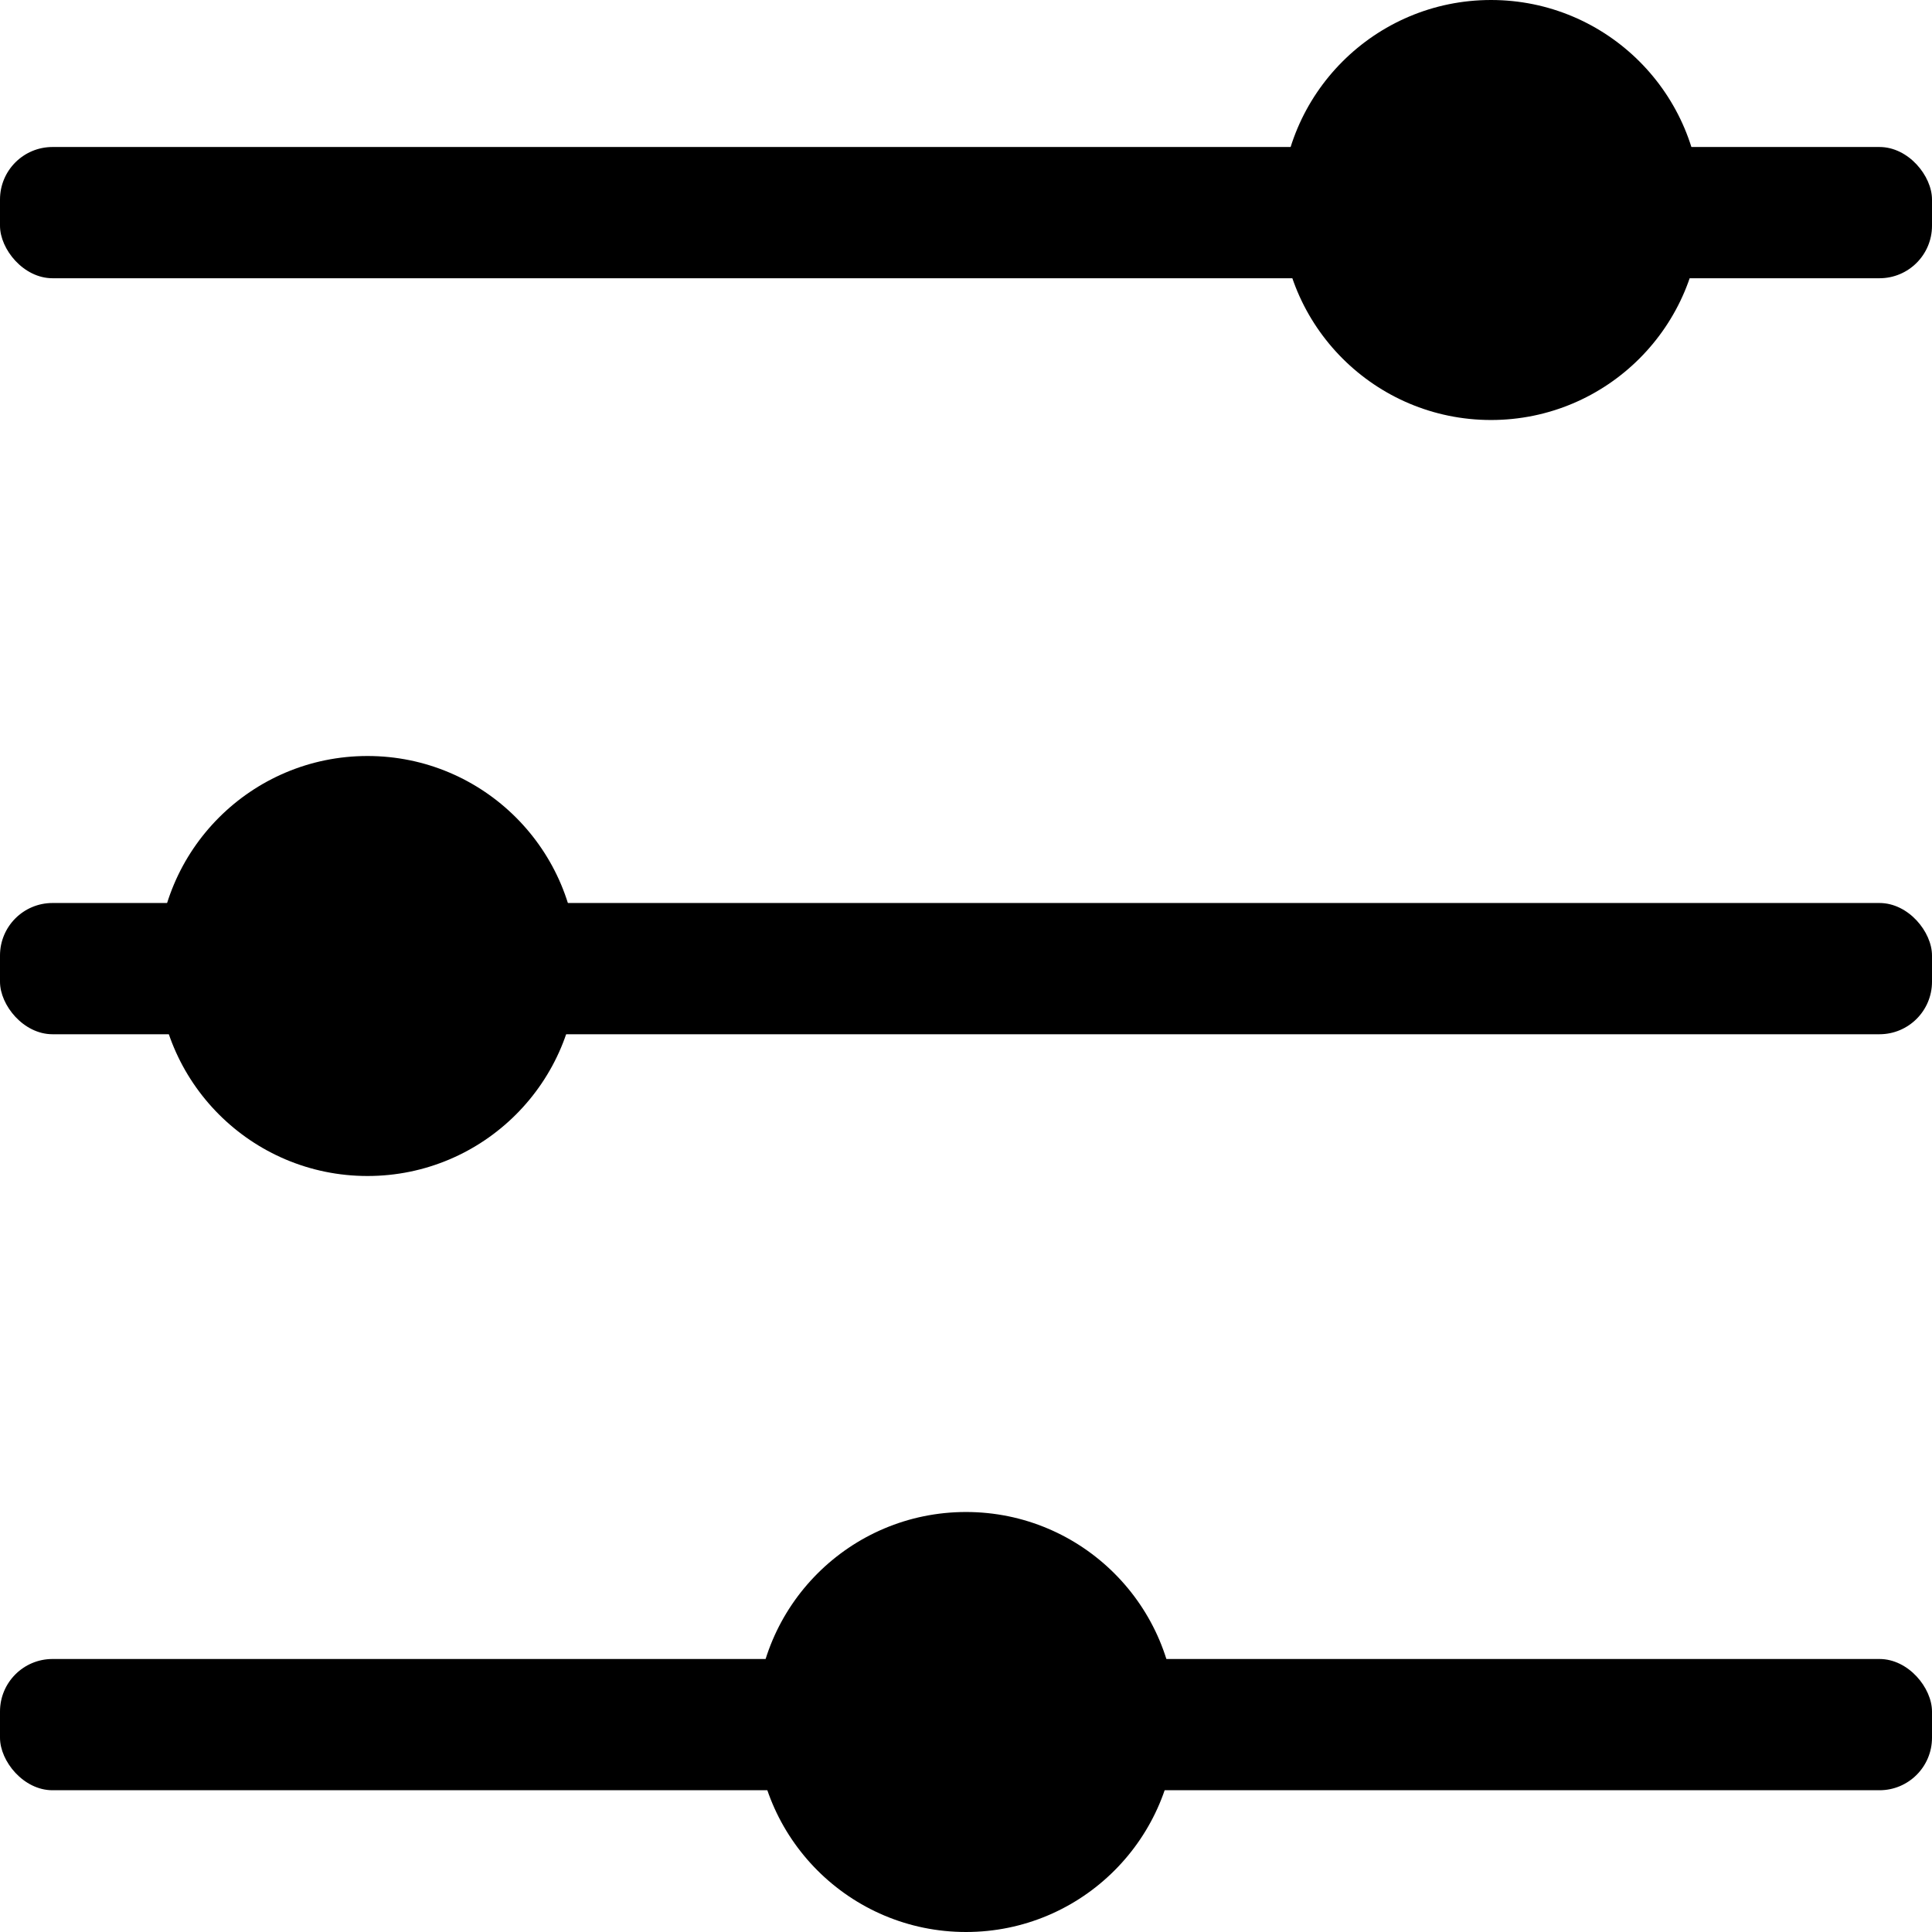<svg width="102" height="102" viewBox="0 0 102 102" fill="none" xmlns="http://www.w3.org/2000/svg">
<rect y="7.761" width="102" height="6.929" rx="2.772" fill="black"/>
<circle cx="78.718" cy="11.087" r="11.087" fill="black"/>
<rect y="47.674" width="102" height="6.929" rx="2.772" fill="black"/>
<circle cx="19.402" cy="51" r="11.087" fill="black"/>
<rect y="87.587" width="102" height="6.929" rx="2.772" fill="black"/>
<circle cx="51" cy="90.913" r="11.087" fill="black"/>
</svg>
